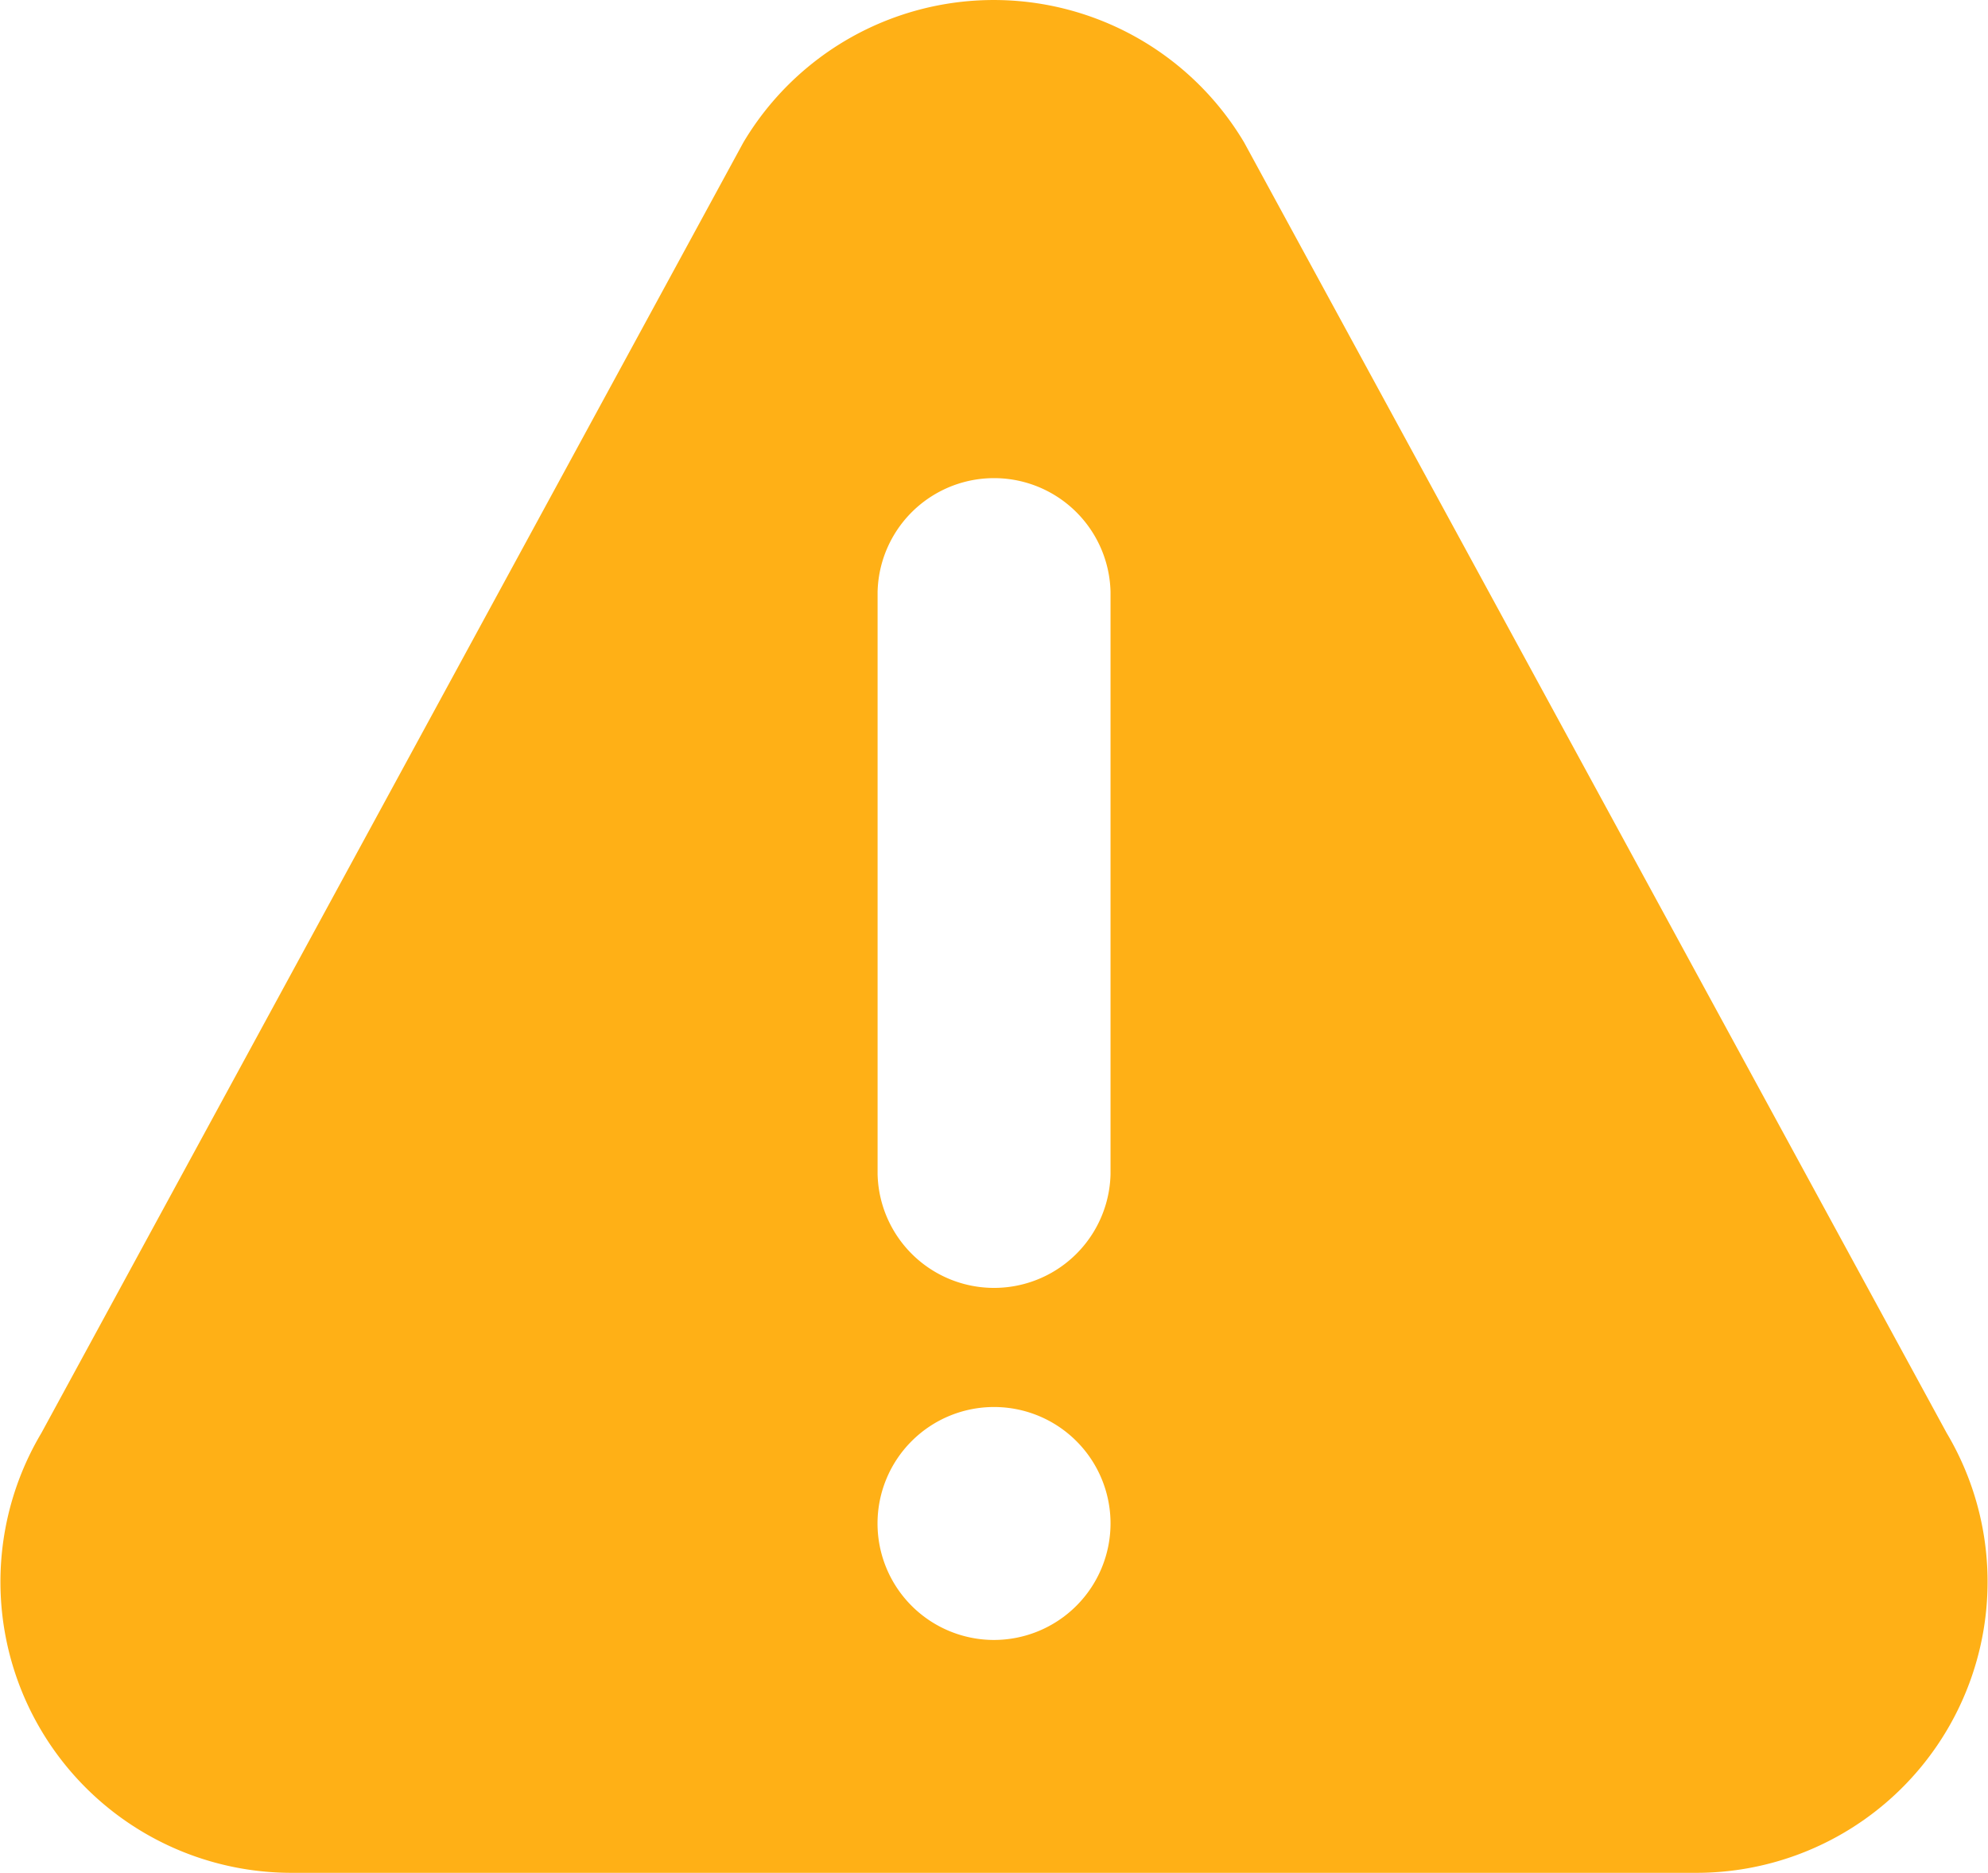 <svg xmlns="http://www.w3.org/2000/svg" width="31.637" height="29.813" viewBox="0 0 31.637 29.813"><defs><style>.a{fill:#ffb016;}</style></defs><g transform="translate(0)"><g transform="translate(0 0)"><path class="a" d="M30.98,37.571,19.8,17.028a4.635,4.635,0,0,0-7.971,0L.658,37.571a4.632,4.632,0,0,0,3.984,7H26.994A4.633,4.633,0,0,0,30.98,37.571ZM15.819,40.864a1.854,1.854,0,1,1,1.854-1.854A1.856,1.856,0,0,1,15.819,40.864Zm1.854-7.415a1.854,1.854,0,0,1-3.707,0V24.181a1.854,1.854,0,0,1,3.707,0Z" transform="translate(0 -14.759)"/></g></g></svg>